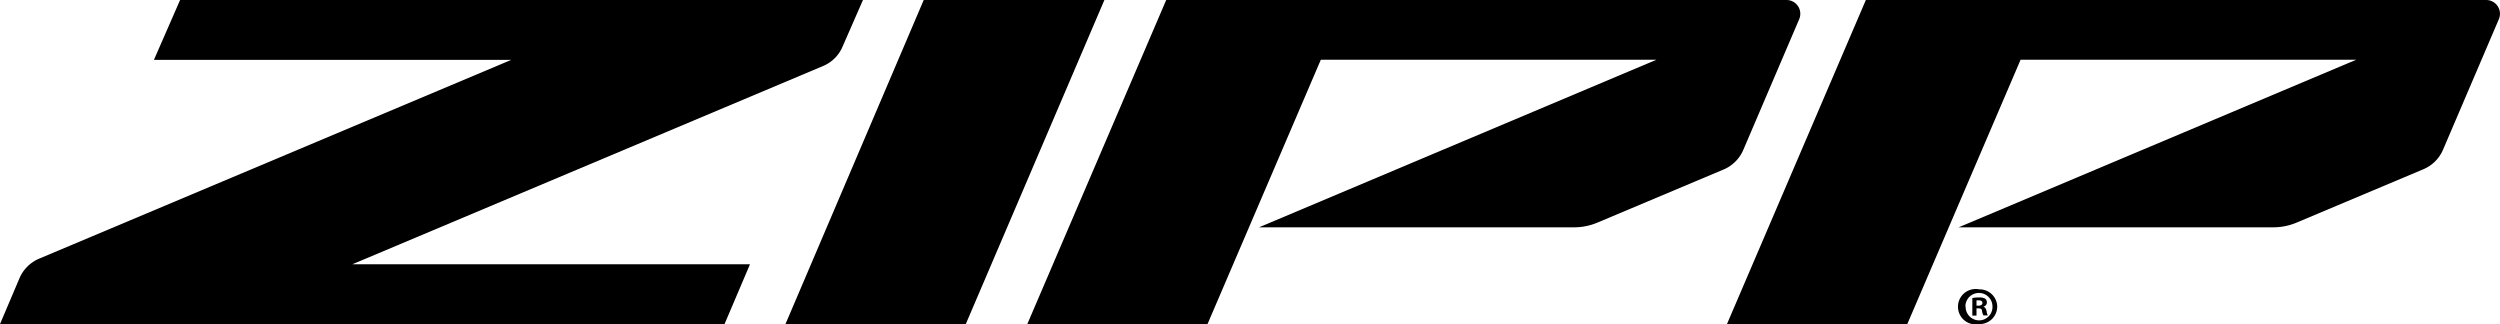 <svg id="Layer_1" data-name="Layer 1" xmlns="http://www.w3.org/2000/svg" viewBox="0 0 216 28.01"><path d="M64.8,22.83H30.45L71.12,5.7A3.14,3.14,0,0,0,72.81,4l1.75-4h-59L13.3,5.17H44.18L3.4,22.34A3.21,3.21,0,0,0,1.7,24L0,28H62.6Z" transform="translate(0 0)"/><path d="M150.63,12.93l4.82-11.27A1.19,1.19,0,0,0,154.35,0H100.76l-12,28h15.57l9.79-22.84h29L108.78,19.64H136a5.15,5.15,0,0,0,2-.4l11-4.63A3.21,3.21,0,0,0,150.63,12.93Z" transform="translate(0 0)"/><path d="M211.08,12.93,215.9,1.66A1.19,1.19,0,0,0,214.8,0H161.21l-12,28h15.58l9.79-22.84h29L169.23,19.64h27.18a5.19,5.19,0,0,0,2-.4l11-4.63A3.19,3.19,0,0,0,211.08,12.93Z" transform="translate(0 0)"/><polygon points="83.44 28.01 95.42 0 79.81 0 67.86 28.01 83.44 28.01"/><path d="M172.56,26.47A1.52,1.52,0,0,1,171,28,1.53,1.53,0,1,1,171,25,1.52,1.52,0,0,1,172.56,26.47Zm-2.73,0A1.17,1.17,0,0,0,171,27.68a1.16,1.16,0,0,0,1.15-1.2,1.17,1.17,0,1,0-2.34,0Zm.94.8h-.36V25.75a2.94,2.94,0,0,1,.59-.05,1,1,0,0,1,.53.11.45.45,0,0,1,.14.34.4.4,0,0,1-.31.35v0c.15.05.23.16.28.37a1,1,0,0,0,.11.38h-.38a1.13,1.13,0,0,1-.12-.37c0-.17-.12-.24-.32-.24h-.16Zm0-.86h.16c.2,0,.35-.07.35-.23s-.1-.23-.32-.23l-.19,0Z" transform="translate(0 0)"/></svg>